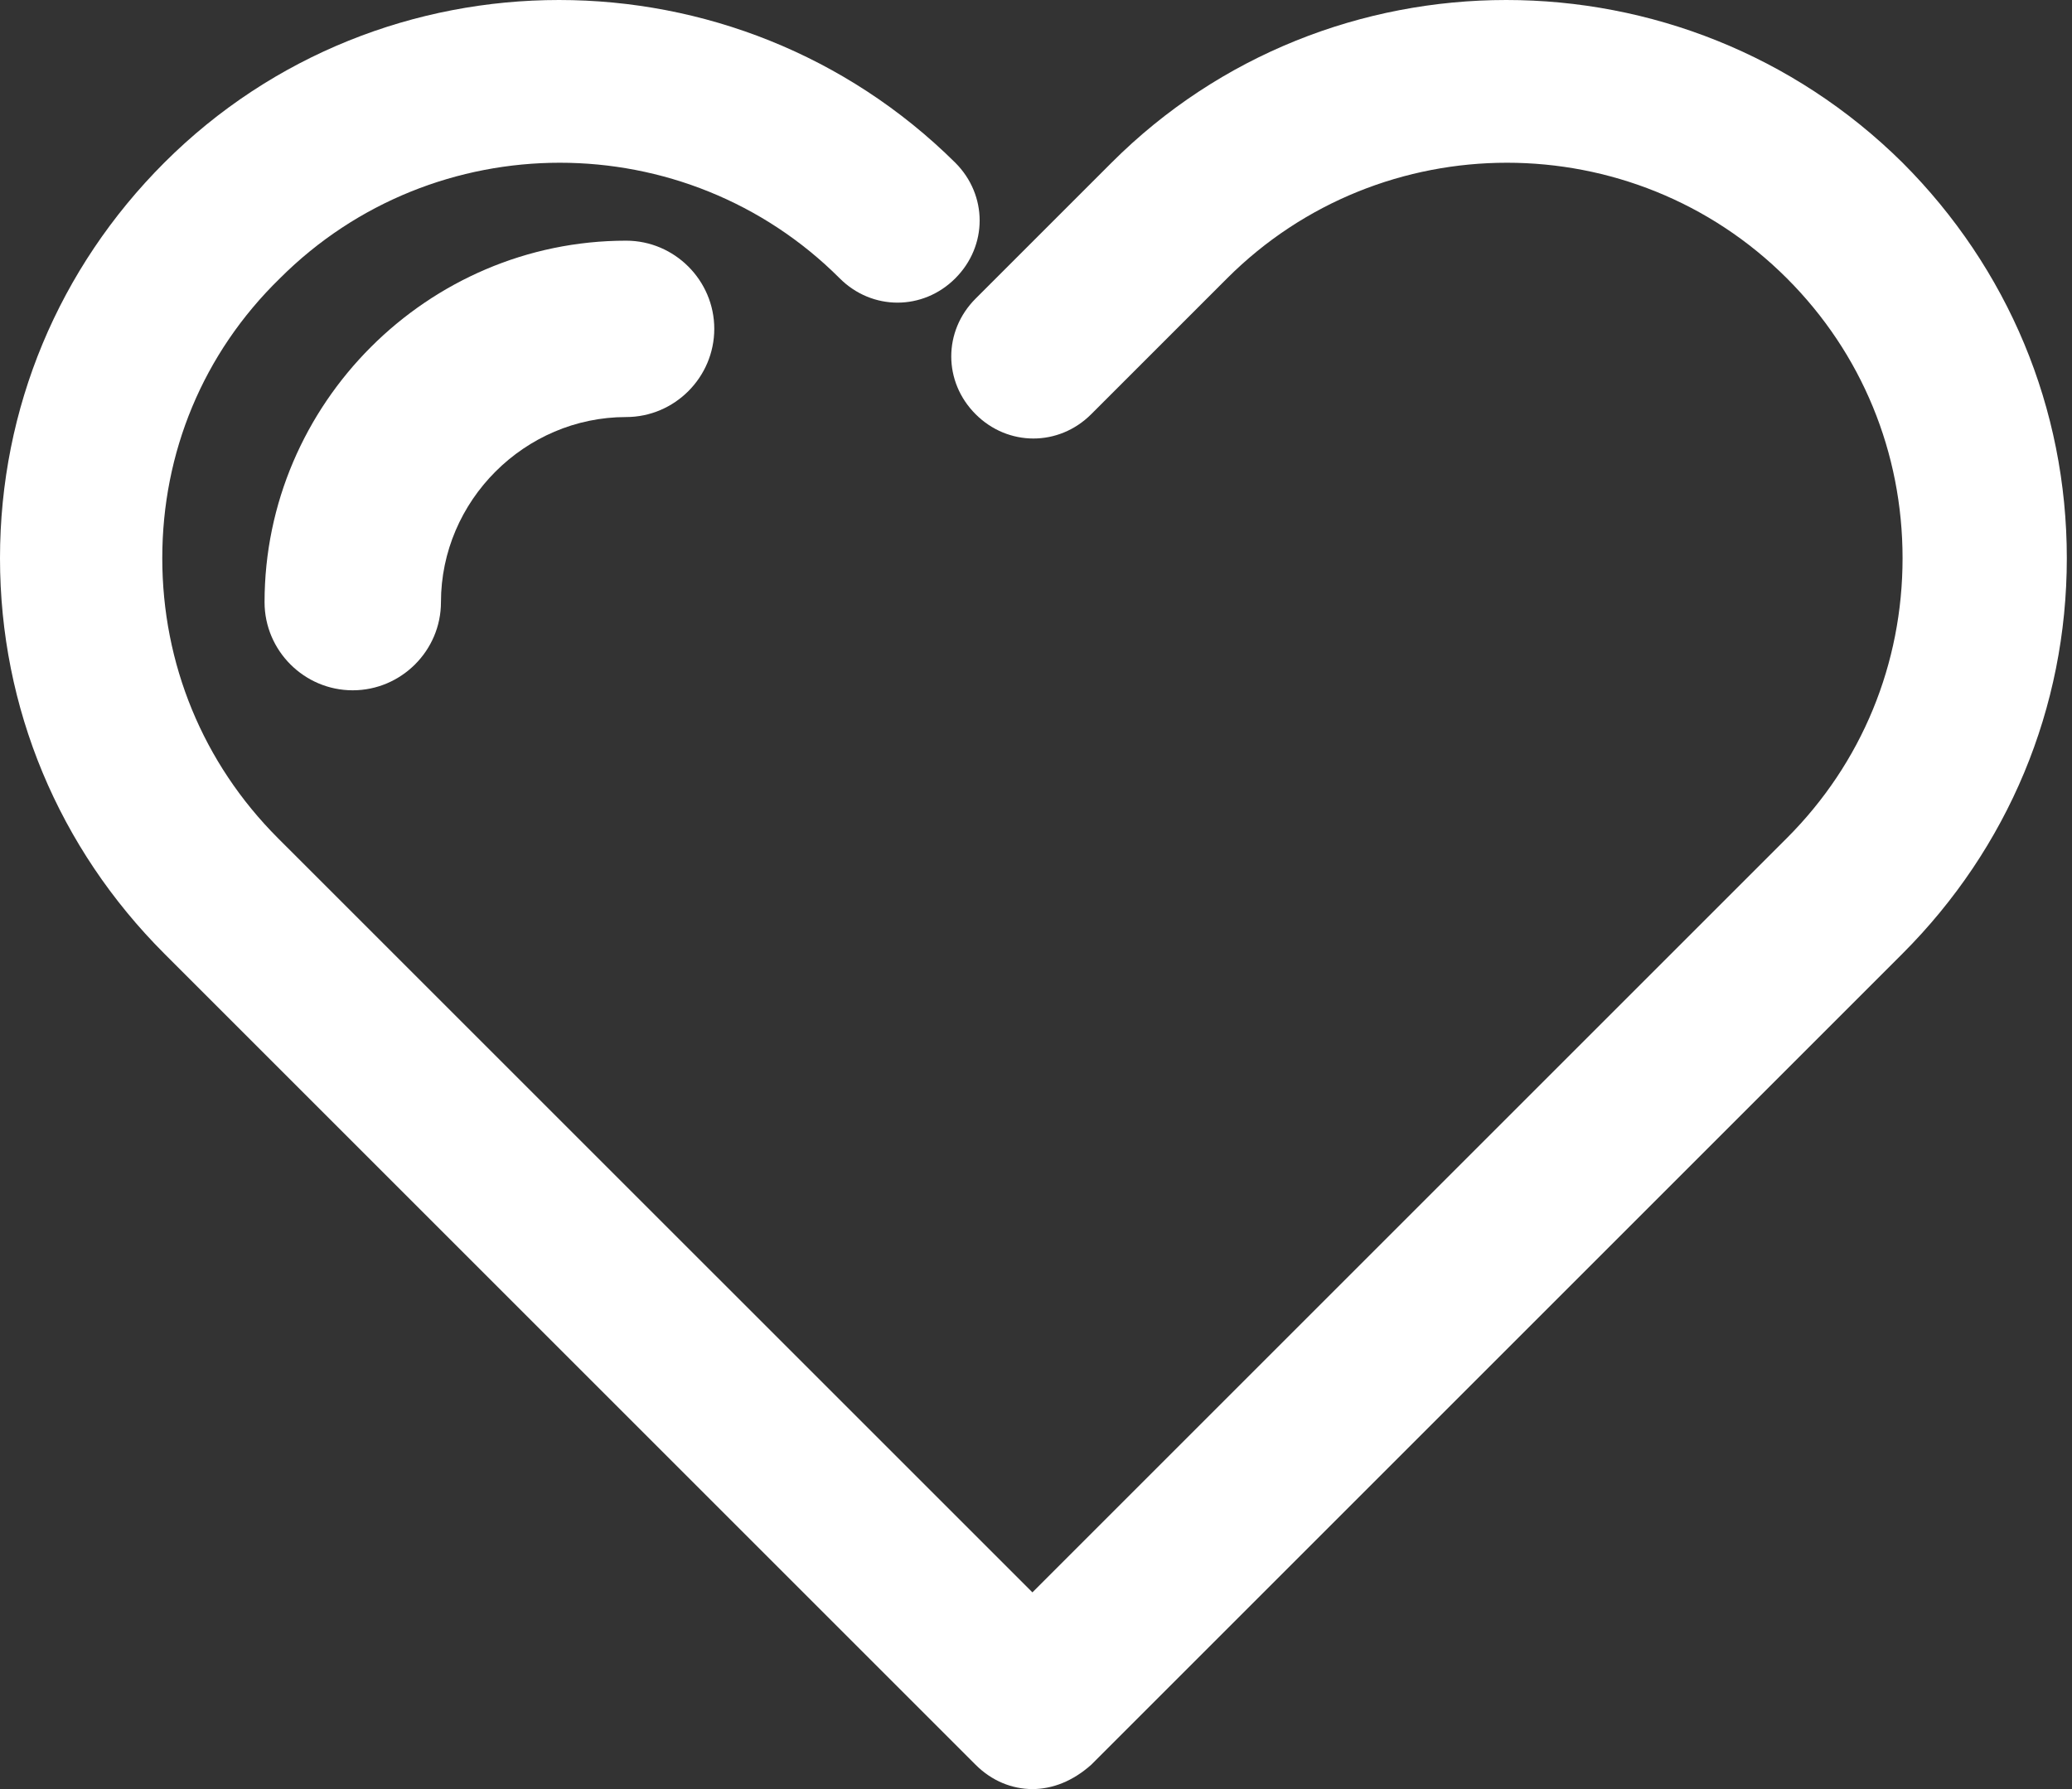 <svg width="22" height="19" viewBox="0 0 22 19" fill="none" xmlns="http://www.w3.org/2000/svg">
<rect x="0" y="0" width="22" height="19" fill="#333333" stroke="none"/>
<path d="M10.962 19C10.746 19 10.531 18.914 10.359 18.742L1.744 10.127C0.625 9.007 0 7.521 0 5.928C0 4.334 0.625 2.848 1.744 1.728C4.049 -0.576 7.818 -0.576 10.143 1.728C10.488 2.073 10.488 2.611 10.143 2.956C9.799 3.3 9.26 3.3 8.916 2.956C7.279 1.319 4.609 1.319 2.972 2.956C2.154 3.753 1.723 4.808 1.723 5.928C1.723 7.048 2.154 8.103 2.95 8.9L10.962 16.911L18.973 8.9C19.77 8.103 20.201 7.048 20.201 5.928C20.201 4.808 19.77 3.753 18.973 2.956C17.336 1.319 14.666 1.319 13.029 2.956L11.586 4.399C11.242 4.743 10.703 4.743 10.359 4.399C10.014 4.054 10.014 3.516 10.359 3.171L11.802 1.728C14.106 -0.576 17.875 -0.576 20.201 1.728C21.32 2.848 21.945 4.334 21.945 5.928C21.945 7.521 21.32 9.007 20.201 10.127L11.586 18.742C11.393 18.914 11.177 19 10.962 19Z" fill="white"/>
<path d="M3.745 7.331C3.23 7.331 2.809 6.91 2.809 6.395C2.809 4.288 4.541 2.556 6.648 2.556C7.163 2.556 7.584 2.978 7.584 3.492C7.584 4.007 7.163 4.429 6.648 4.429C5.571 4.429 4.682 5.318 4.682 6.395C4.682 6.91 4.26 7.331 3.745 7.331Z" fill="white"/>
</svg>
